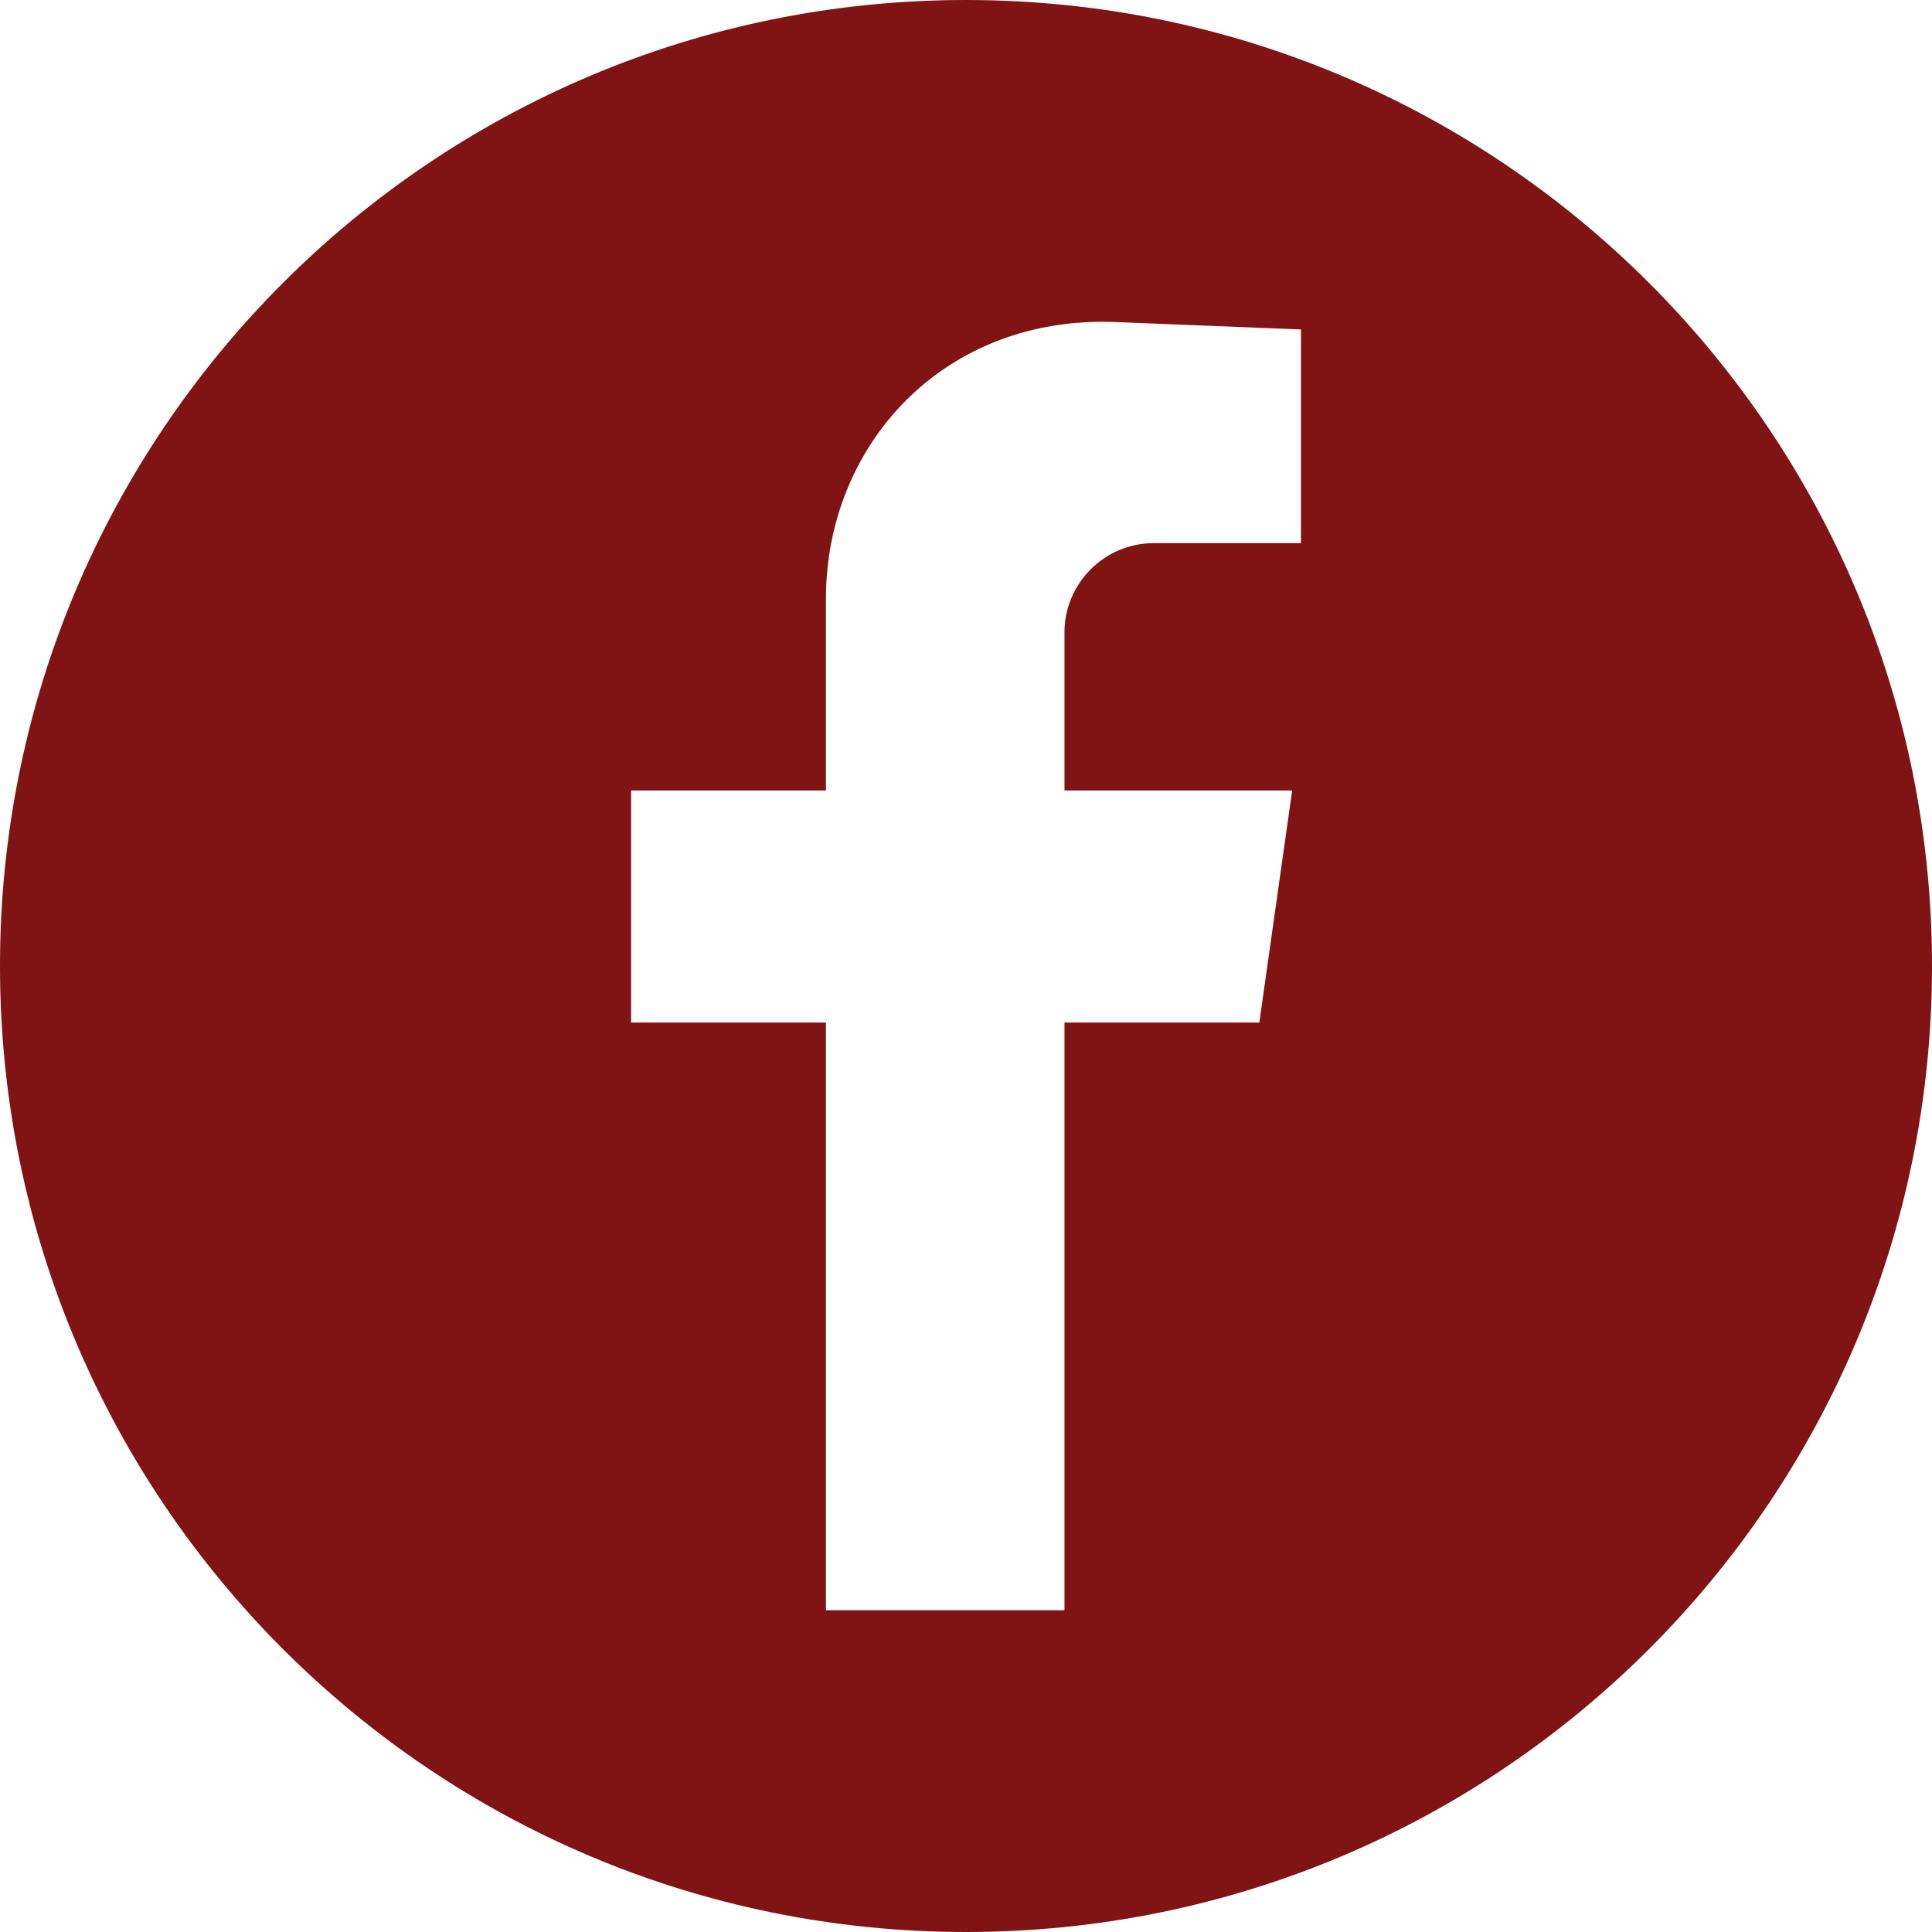 <svg width="40px" height="40px" viewBox="0 0 40 40" xmlns="http://www.w3.org/2000/svg">
    <path fill="#801313" d="M20,0C8.954,0,0,8.954,0,20c0,11.045,8.954,20,20,20s20-8.955,20-20C40,8.954,31.046,0,20,0z M26.935,11.245h-3.049c-1.016,0-1.847,0.83-1.847,1.846v3.275h4.714l-0.68,4.805h-4.034v12.167H17.1V21.171h-4.034v-4.805H17.1v-3.967c0-3.178,2.427-5.876,6.004-5.731l3.831,0.153V11.245z"/>
</svg>